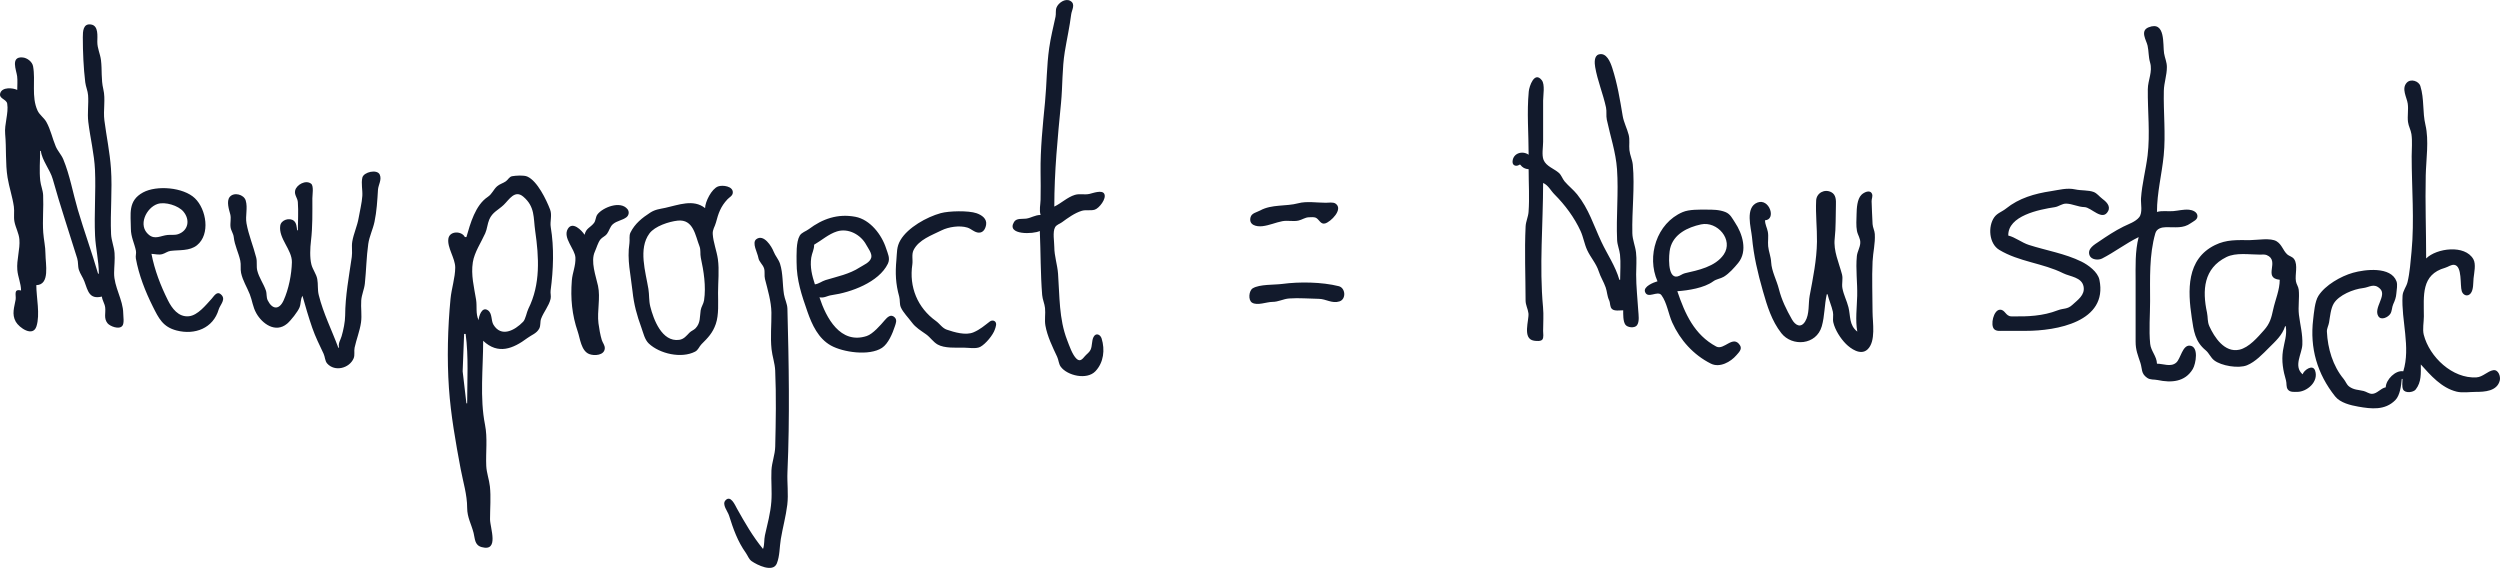 <svg xmlns="http://www.w3.org/2000/svg" width="1049.109" height="238.323"><path d="M1029.512 1019.447c-2.368 0-3.865 1.235-6.08 1.54-1.644.223-4.028-.305-5.062 1.41-3.373 5.597 8.269 5.133 10.822 3.77.384 8.938.27 17.93.99 26.88.15 1.856.998 3.587 1.196 5.44.26 2.429-.26 4.95.16 7.36.78 4.483 3.011 9.043 4.931 13.12.634 1.347.621 2.947 1.501 4.16 2.726 3.747 10.976 5.674 14.547 1.907 3.498-3.69 4.067-9.014 2.615-13.747-.532-1.718-2.423-2.544-3.402-.62-.829 1.631-.464 3.714-1.26 5.391-.5 1.053-1.562 1.731-2.314 2.592-.98 1.123-1.994 2.586-3.514 1.175-1.814-1.684-3.1-5.607-3.99-7.898-3.45-8.902-3.12-18.454-3.808-27.84-.276-3.766-1.565-7.382-1.572-11.2 0-2.23-.777-6.307.33-8.285.595-1.069 1.933-1.401 2.87-2.083 2.503-1.824 5.31-3.888 8.32-4.813 1.748-.537 3.664.054 5.44-.48 1.837-.557 5.079-4.66 4-6.665-.937-1.741-4.73-.285-6.24.058-1.984.448-4.134-.199-6.08.396-3.158.97-5.68 3.498-8.64 4.912 0-14.713 1.415-28.944 2.826-43.52.688-7.12.429-14.422 1.574-21.44.87-5.312 2.03-10.41 2.682-15.68.237-1.888 1.99-4.365-.397-5.702-2.096-1.178-4.998.854-5.76 2.822-.473 1.23-.137 2.576-.41 3.84-.94 4.346-2.015 8.621-2.659 13.12-1.075 7.52-1.02 15.171-1.75 22.72-.954 9.843-1.984 19.552-1.866 29.44.045 3.812.09 7.712 0 11.52-.054 2.176-.63 4.256 0 6.4m-395.2 24.64h-.32c-2.585-8.976-5.843-17.817-8.505-26.88-2.042-6.953-3.312-14.412-6.09-21.12-.806-1.949-2.355-3.49-3.177-5.44-1.428-3.389-2.112-6.995-3.924-10.24-.992-1.782-2.88-2.95-3.715-4.8-2.646-5.84-.755-12.493-1.862-18.56-.352-1.936-2.49-3.552-4.407-3.712-5.187-.438-2.592 5.421-2.281 7.872.233 1.872.042 3.875.042 5.76-1.879-.905-6.253-1.277-7.107 1.287-.81 2.422 2.579 2.508 2.899 4.48.653 4.035-1.255 8.55-.858 12.793.557 5.955.038 12.304 1.008 18.24.669 4.084 2.051 8.042 2.64 12.16.304 2.112-.157 4.314.26 6.4.492 2.484 1.846 4.8 2.057 7.36.346 4.157-1.216 8.487-.87 12.8.236 2.941 1.545 5.632 1.57 8.64-3.34-.806-1.97 1.997-2.278 3.84-.512 3.079-1.74 6.074.067 9.28 1.396 2.477 7.181 6.59 8.676 1.92 1.59-4.985-.051-12.092-.064-17.28 5.865-.137 3.84-8.908 3.84-13.12 0-3.094-.717-5.913-.932-8.96-.364-5.203.196-10.467-.042-15.68-.093-2.083-.992-4.019-1.212-6.08-.436-4.073-.054-8.38-.054-12.48h.32c.403 3.904 3.875 7.856 4.985 11.84 3.114 11.21 6.848 22.212 10.263 33.28.49 1.581.201 3.248.704 4.8.547 1.684 1.676 3.146 2.29 4.8 1.52 4.087 2.065 7.661 7.358 6.4.166 1.613 1.164 2.906 1.376 4.48.32 2.384-.704 4.612.988 6.714 1.024 1.27 4.874 2.79 6.218 1.094.886-1.12.394-3.897.378-5.248-.07-5.766-3.908-11.11-3.834-16.96.032-2.726.39-5.606.189-8.32-.199-2.694-1.344-5.283-1.463-8-.403-9.142.599-18.39-.042-27.52-.473-6.752-1.888-13.45-2.758-20.16-.563-4.323.563-8.85-.454-13.12-.986-4.14-.474-8.003-.976-12.16-.327-2.685-1.543-4.899-1.543-7.68 0-2.304.589-6.739-2.566-7.286-3.443-.599-3.514 2.937-3.514 5.366 0 6.195.282 12.74 1.018 18.88.224 1.847 1.056 3.571 1.193 5.44.272 3.706-.355 7.51.086 11.2.8 6.682 2.512 13.434 2.81 20.16.403 9.156-.39 18.365.026 27.52.243 5.39 1.587 10.5 1.587 16m856-15.36c-1.561 6.042-1.28 12.378-1.28 18.56v25.28c0 3.632.931 5.62 2.016 8.96.832 2.567.192 4.41 2.784 6.237 1.395.983 2.915.615 4.48.95 5.6 1.194 11.437.884 14.717-4.627 1.274-2.14 2.662-9.53-1.277-9.81-3.065-.222-3.801 5.4-5.619 7.071-2.256 2.07-5.466.5-8.14.5-.075-3.117-2.551-5.313-2.849-8.32-.573-5.857-.032-12.033-.032-17.92 0-9.405-.429-19.322 2.195-28.474.58-2.023 2.647-2.541 4.525-2.567 3.786-.05 7.175.621 10.333-1.667 1.1-.8 2.957-1.446 2.813-3.13-.141-1.663-2.131-2.412-3.546-2.534-2.371-.201-4.422.426-6.72.595-2.195.16-4.617-.284-6.72.336 0-8.083 2.029-15.692 2.826-23.68.893-8.937-.163-18.22.058-27.2.086-3.363 1.283-6.486 1.277-9.92 0-2.109-.839-3.734-1.175-5.76-.598-3.574.749-13.801-6.499-10.915-3.712 1.482-.938 5.392-.422 7.715.524 2.381.339 4.624 1.043 7.04 1.145 3.93-.9 7.357-.947 11.2-.11 9.114 1.017 18.797-.093 27.84-.733 5.981-2.346 11.898-2.759 17.92-.163 2.343.778 6.036-.771 7.988-1.533 1.926-4.47 2.857-6.618 3.932-3.67 1.834-6.864 3.952-10.24 6.256-1.817 1.242-5.046 2.957-3.964 5.812.71 1.881 3.676 2.128 5.244 1.324 5.261-2.697 9.972-6.361 15.36-8.992m-217.595 17.92h-.32c-1.68-5.83-5.056-10.614-7.578-16-3.206-6.854-5.267-13.753-10.144-19.84-1.577-1.968-3.625-3.517-5.25-5.44-.935-1.107-1.326-2.62-2.417-3.587-1.977-1.75-5.328-2.755-6.419-5.427-.832-2.045-.192-5.434-.192-7.626v-17.28c0-2.202.854-6.74-.557-8.55-3.075-3.946-5.257 2.505-5.469 4.71-.832 8.691-.054 17.827-.054 26.56-2.563-1.843-6.592-.7-6.752 2.88-.08 1.805 1.722 2.176 2.912 1.28h.32c.964 1.274 1.936 1.776 3.52 1.92 0 5.927.404 12.013-.029 17.92-.153 2.08-1.136 4-1.238 6.08-.5 10.291-.029 20.736-.013 31.04 0 2.035.982 3.51 1.206 5.44.327 2.81-2.713 10.679 2.314 11.472.896.14 2.874.34 3.51-.464.666-.838.33-2.65.33-3.648 0-3.267.269-6.665-.032-9.92-1.613-17.312.032-34.79.032-52.16 2.218.983 3.133 3.159 4.8 4.823 4.384 4.387 8.304 9.66 10.912 15.337 1.174 2.557 1.594 5.443 2.768 8 1.437 3.13 3.798 5.603 4.87 8.96.756 2.362 2.093 4.4 2.9 6.72.656 1.885.576 3.565 1.465 5.44.538 1.133.215 2.771 1.223 3.648 1.081.938 3.33.512 4.662.512.013 1.709-.099 4.592.915 6.032.88 1.251 3.882 1.562 4.864.266 1.152-1.517.643-4.528.535-6.298-.308-5.075-.874-9.917-.874-15.04 0-3.04.304-6.262-.058-9.28-.326-2.71-1.469-5.222-1.54-8-.23-9.491 1.082-19.357.186-28.8-.195-2.058-1.19-4.01-1.414-6.08-.227-2.118.23-4.314-.298-6.4-.678-2.691-2.076-5.258-2.53-8-1.162-6.957-2.2-13.38-4.388-20.16-.768-2.384-2.413-6.54-5.626-5.622-2.044.585-1.81 3.632-1.53 5.302.951 5.648 3.348 11.322 4.551 16.96.362 1.686-.026 3.434.333 5.12 1.472 6.947 3.782 13.635 4.285 20.8.691 9.872-.407 19.872.042 29.76.093 2.083.992 4.02 1.213 6.08.368 3.45.054 7.088.054 10.56m328.64 38.4c-3.232-.589-7.284 3.498-7.36 6.72-2.138.387-3.623 2.733-5.76 2.743-1.255.01-2.333-.906-3.52-1.197-2.215-.544-4.055-.4-6.045-1.856-1.117-.816-1.485-2.173-2.346-3.21-4.531-5.45-6.688-12.765-7.02-19.84-.062-1.321.69-2.557.905-3.84.4-2.397.7-5.865 1.971-7.971 2.15-3.571 8.31-6.029 12.215-6.464 2.832-.317 4.601-2.25 7.222.275 2.976 2.867-2.89 8.058-.726 11.527 1.164 1.865 4.048.457 4.995-.954.797-1.19.659-2.797 1.251-4.093.685-1.494 1.194-2.816 1.309-4.48.105-1.517.595-3.68.06-5.12-2.345-6.336-13.25-5.014-18.271-3.587-5.079 1.44-11.616 5.168-14.487 9.667-1.53 2.397-1.875 7.1-2.21 9.92-1.438 12.003 1.686 22.82 9.222 32.288 2.16 2.714 6.534 3.74 9.715 4.298 5.408.947 11.168 1.673 15.539-2.733 1.974-1.99 2.477-6.154 2.7-8.893h.32c0 1.319-.332 3.187.238 4.407.796 1.708 4.304 1.292 5.292.026 2.468-3.159 2.15-6.756 2.15-10.512 4.097 4.566 8.682 9.859 15.04 11.417 2.423.595 5.511.103 8 .103 3.697 0 8.974-.247 10.103-4.8.413-1.668-.595-4.656-2.742-4.308-2.413.394-4.346 2.845-7.04 3.015-10.032.62-19.731-8.531-22.131-17.907-.57-2.228.05-5.35.05-7.68 0-8.75-1.26-17.53 8.96-20.413 1.223-.346 2.522-1.418 3.84-1.213 3.39.528 2.289 8.515 3.108 11.06.553 1.72 2.48 2.463 3.744.892 1.229-1.53 1.017-4.47 1.203-6.326.23-2.301 1.098-5.904-.083-8-3.514-6.234-15.437-4.656-19.811-.32 0-11.636-.439-23.255-.173-34.88.147-6.548 1.408-14.714-.115-21.12-1.309-5.51-.445-10.868-2.135-16.32-.662-2.145-4.025-3.22-5.69-1.463-2.377 2.518.017 6.218.388 8.822.355 2.525-.211 5.146.106 7.68.217 1.767 1.187 3.348 1.443 5.12.432 2.999.096 6.253.096 9.28 0 13.146 1.197 26.922-.054 40-.387 4.045-.736 8.906-1.68 12.8-.49 2.023-1.968 3.604-2.093 5.76-.589 10.308 3.469 21.553.307 31.68m9.604-47.36-.32.32.32-.32m-875.844 37.44h-.32c-2.736-7.414-6.265-14.31-8.198-22.08-.57-2.284-.211-4.508-.624-6.72-.397-2.14-1.91-3.958-2.455-6.08-.732-2.86-.534-6.991-.185-9.92.713-5.948.582-11.9.582-17.92 0-1.353.656-5.145-.512-6.07-2.256-1.785-6.192.432-6.72 2.87-.4 1.847 1.005 3.066 1.136 4.804.291 3.9.016 7.926.016 11.837h-.32c-.173-1.35-.233-3.012-1.353-3.952-1.802-1.51-5.37-.404-5.728 2.032-.79 5.398 5.017 10.108 4.892 15.36-.124 5.107-1.344 11.283-3.475 15.996-1.885 4.157-4.777 3.799-6.669 0-.656-1.315-.304-2.8-.777-4.16-.995-2.87-2.851-5.33-3.607-8.32-.45-1.788.013-3.657-.438-5.44-1.222-4.841-3.213-9.539-4.086-14.4-.57-3.168.61-6.45-.333-9.6-.759-2.53-4.928-3.654-6.714-1.475-1.456 1.78-.291 5.344.224 7.235.47 1.732-.112 3.677.128 5.44.199 1.47 1.187 2.666 1.344 4.16.362 3.501 2.02 6.512 2.746 9.92.361 1.687-.026 3.434.333 5.12.688 3.245 2.457 5.93 3.65 8.96 1.089 2.768 1.21 5.239 2.766 8 2.416 4.288 7.98 8.452 12.902 4.343 1.498-1.251 4.554-5.107 5.238-6.903.624-1.632.292-3.18 1.197-4.8 1.274 4.525 2.576 8.996 4.115 13.44 1.322 3.815 3.047 7.236 4.762 10.88.602 1.28.554 3.015 1.5 4.087 3.194 3.616 9.354 2.013 11.108-2.18.586-1.395.086-3.014.4-4.467.758-3.51 2.17-6.947 2.688-10.56.438-3.04-.128-6.217.096-9.28.176-2.4 1.26-4.652 1.517-7.04.592-5.526.646-11.145 1.43-16.64.458-3.212 1.952-6.137 2.618-9.28.921-4.345 1.19-9.004 1.459-13.44.128-2.073 1.69-4.21.755-6.352-1.065-2.441-6.761-1.13-7.309 1.23-.572 2.457.144 5.18-.01 7.682-.176 2.903-1.068 6.372-1.555 9.28-.557 3.348-2.118 6.544-2.672 9.92-.342 2.11.103 4.285-.198 6.4-1.178 8.23-2.743 16.27-2.784 24.64-.013 2.596-.752 6.16-1.488 8.64-.535 1.808-1.501 2.826-1.072 4.8m53.44-46.4h-.64c-1.293-2.624-6.394-2.697-6.919.64-.592 3.783 2.89 8.221 2.87 12.16-.021 4.288-1.567 8.82-1.977 13.12-1.168 12.224-1.504 25.213-.665 37.44.77 11.245 2.844 22.845 4.918 33.92 1.011 5.396 2.733 10.81 2.733 16.32 0 4.026 1.74 6.807 2.7 10.56.609 2.372.359 5.114 3.393 5.943 7.488 2.05 3.507-8.1 3.507-11.703 0-4.515.425-9.27-.054-13.76-.314-2.902-1.405-5.699-1.533-8.64-.253-5.73.605-11.628-.525-17.28-2.24-11.2-.768-23.785-.768-35.2 6.269 5.933 12.56 3.325 18.56-1.158 1.744-1.302 3.888-1.917 4.976-3.99.679-1.293.279-2.788.781-4.132 1.056-2.819 3.293-5.37 3.98-8.32.27-1.164-.15-2.339.01-3.52 1.153-8.65 1.508-17.916.055-26.56-.403-2.396.63-5.017-.266-7.36-1.571-4.099-5.363-12.057-9.6-13.888-1.481-.64-4.723-.412-6.304-.144-1.264.215-1.686 1.444-2.656 2.132-1.152.822-2.646 1.168-3.705 2.115-1.552 1.385-2.07 3.219-3.908 4.441-5.203 3.466-7.302 11.114-8.96 16.864m5.121 34.88c-1.318-2.745-.592-5.756-1.062-8.64-.851-5.19-2.205-10.342-1.363-15.68.659-4.188 3.5-8.339 5.206-12.16.823-1.846.9-3.907 1.687-5.76 1.312-3.1 3.801-3.99 6.057-6.147 2.269-2.17 4.656-6.5 8.234-3.446 4.97 4.237 4.176 8.736 4.989 14.393 1.59 11.047 2.272 22.362-2.868 32.64-.716 1.434-1.164 4.39-2.192 5.45-3.616 3.731-9.187 6.608-12.444 1.27-1.13-1.852-.39-4.841-2.445-6.147-2.435-1.549-3.712 2.557-3.799 4.227m-5.44 5.763c1.286 9.549.64 19.466.64 29.12h-.32l-1.572-13.44.611-15.68h.64m100.48-52.803c-4.896-3.926-11.219-1.296-16.64-.124-2.393.518-4.233.633-6.4 2.035-3.382 2.185-6.428 4.62-8.262 8.33-.682 1.379-.224 3.01-.445 4.48-1.062 7.043.538 13.116 1.293 20.16.608 5.676 1.802 9.983 3.754 15.36.787 2.163 1.347 4.95 3.09 6.595 4.58 4.313 13.674 6.37 19.422 3.398 1.344-.698 1.699-2.138 2.713-3.149 2.66-2.65 4.647-4.653 5.965-8.445 1.344-3.865.95-9.05.95-13.12 0-4.572.564-9.552-.067-14.08-.483-3.468-1.974-7.184-2.16-10.56-.108-1.964.864-2.992 1.341-4.8 1.034-3.894 1.952-6.694 4.858-9.798.78-.835 2.099-1.398 2.217-2.682.263-2.828-4.294-3.385-6.188-2.688-2.695.996-5.415 6.407-5.44 9.088m-11.52 5.257c6.657-.732 7.431 6.324 9.169 10.746.62 1.58.208 3.187.556 4.8 1.22 5.645 2.26 11.994 1.367 17.92-.224 1.472-1.2 2.691-1.424 4.16-.42 2.749 0 5.3-2.147 7.546-.733.768-1.802 1.078-2.55 1.843-1.297 1.321-2.32 2.739-4.33 3.014-7.27.999-10.778-8.665-12.119-14.003-.627-2.496-.377-4.87-.784-7.36-1.168-7.13-4.323-16.877.439-23.293 2.278-3.069 8.179-4.973 11.824-5.373M656.4 1035.764c1.481.064 3.008.522 4.48.141 1.244-.32 2.224-1.21 3.52-1.38 3.644-.47 8.012.123 11.107-2.377 5.686-4.595 3.949-15.072-.88-19.712-4.807-4.61-16.032-5.545-21.747-2.45-6.503 3.52-5.124 9.097-5.12 15.218 0 3.495 1.488 6.096 2.124 9.28.212 1.056-.23 2.125-.035 3.2 1.258 6.976 3.962 13.86 7.11 20.16 2.484 4.964 4.209 8.586 10 10.084 7.652 1.977 15.338-.935 17.646-8.804.588-2.01 3.404-4.428.78-6.476-1.632-1.277-2.828.998-3.747 1.984-2.384 2.563-5.776 6.963-9.571 7.324-4.38.413-7.085-3.35-8.746-6.672-3.11-6.224-5.59-12.656-6.921-19.52m2.56-20.934c3.15-1.037 8.708.656 10.826 3.171 2.95 3.514 2.067 8.045-2.186 9.504-1.41.483-3.008.195-4.476.343-2.804.284-5.204 2.05-7.799-.061-4.813-3.914-1.088-11.396 3.635-12.957m776.64 13.254c-.167-8.313 12.877-10.896 19.52-11.907 1.693-.26 3.037-1.533 4.8-1.488 2.598.064 4.931 1.399 7.68 1.469 2.819.07 7.571 6.14 9.907 1.658 1.174-2.26-1.024-4.11-2.547-5.248-1.187-.89-2.1-2.215-3.52-2.759-2.211-.845-5.303-.544-7.68-1.075-3.514-.787-6.861.211-10.24.723-6.826 1.027-13.437 2.919-18.88 7.319-1.623 1.312-3.648 1.859-4.912 3.632-2.74 3.852-2.23 11.068 2.06 13.67 8.333 5.05 18.362 5.568 26.852 9.827 2.851 1.434 7.843 1.62 8.566 5.62.643 3.551-2.467 5.567-4.726 7.667-2.07 1.923-3.712 1.34-6.08 2.252-6.333 2.448-12.608 2.688-19.52 2.56-2.435-.048-2.583-2.899-4.8-2.796-2.653.118-4.093 6.41-2.423 8.134.941.97 2.477.742 3.703.742h9.6c12.768 0 34.547-3.737 30.886-21.44-.685-3.315-4.704-6.23-7.526-7.619-6.867-3.385-14.848-4.681-22.08-7.005-2.976-.953-5.773-3.241-8.64-3.936m-102.08-6.4c4.851-.268 1.833-9.398-3.194-7.443-5.286 2.058-2.64 10.62-2.278 14.483.745 8.052 2.377 14.88 4.605 22.72 1.77 6.224 3.673 12.448 7.712 17.6 4.515 5.757 14.688 5.079 16.972-2.88 1.242-4.326 1.098-9.05 2.103-13.44h.32c.579 2.503 1.696 4.855 2.237 7.36.323 1.51-.154 3.018.185 4.48.733 3.156 3.021 6.714 5.258 8.96 1.99 1.997 6.192 5.04 9.072 2.368 3.635-3.372 2.128-11.385 2.128-15.808 0-7.014-.327-14.115.013-21.12.189-3.897 1.161-7.504.934-11.52-.083-1.452-.851-2.707-.934-4.16-.18-3.174-.291-6.444-.407-9.6-.038-1.046.615-2.099.154-3.126-.848-1.904-3.427-.563-4.426.438-1.824 1.828-1.987 5.7-2.038 8.128-.045 2.18-.256 4.906.166 7.04.362 1.834 1.524 3.143 1.386 5.12-.128 1.898-1.251 3.565-1.434 5.44-.537 5.453.279 11.156.144 16.64-.118 4.816-.828 10.285.042 15.04-3.526-2.768-2.768-6.486-3.715-10.24-.681-2.704-2.041-5.244-2.537-8-.343-1.916.32-3.894-.164-5.76-1.28-4.918-3.654-9.852-3.065-15.04.528-4.668.358-9.347.509-14.08.064-1.961.083-4.32-1.92-5.382-2.861-1.517-6.215.317-6.375 3.462-.291 5.764.42 11.568.343 17.28-.103 7.655-1.67 15.287-3.066 22.72-.62 3.31 0 7.677-1.872 10.74-1.843 3.024-4.182 1.606-5.558-.82-2.343-4.121-4.336-8.16-5.498-12.8-.912-3.632-3.046-7.456-3.229-11.2-.118-2.435-1.027-4.4-1.26-6.72-.199-2.003.24-4.096-.141-6.08-.33-1.718-1.156-2.982-1.172-4.8m-195.84-7.158c-5.193 1.405-11.139.358-16 3.027-1.395.765-3.603 1.091-4.057 2.858-.855 3.299 2.48 4.041 5.017 3.74 2.906-.342 5.51-1.555 8.32-2.092 2.202-.42 4.564.217 6.72-.247 1.61-.345 2.762-1.35 4.48-1.401.948-.03 2.237-.195 3.079.323 1.235.755 1.85 2.74 3.641 2.278 2.343-.601 7.888-6.016 4.378-8.358-1.011-.675-2.9-.33-4.058-.33-3.568 0-8.067-.73-11.52.202m-299.52 13.241c-1.193-1.862-5.062-5.808-7.03-2.493-2.24 3.77 3.034 8.484 3.184 12.093.147 3.51-1.251 6.256-1.51 9.6-.583 7.536.054 14.365 2.486 21.44.97 2.813 1.427 8.08 4.803 9.408 2.176.855 6.384.557 6.544-2.368.07-1.347-.883-2.304-1.257-3.52-.615-1.997-1.146-4.944-1.402-7.04-.618-5.097.902-10.662-.182-15.68-.893-4.137-3.232-10.233-1.319-14.4.71-1.545 1.267-3.725 2.307-5.053.762-.966 2.004-1.347 2.752-2.339.973-1.296 1.268-3.075 2.55-4.144 1.674-1.395 3.943-1.571 5.626-2.854 1.05-.8 1.303-2.34.452-3.405-2.983-3.725-10.432-.694-12.612 2.208-.819 1.091-.646 2.586-1.468 3.622-1.59 2.004-3.264 2.087-3.924 4.925m450.24 19.52c-1.577.426-6.044 2.183-5.232 4.435 1.13 3.133 5.31-.748 6.884 1.373 2.307 3.114 2.94 7.952 4.528 11.472 3.33 7.392 8.94 13.632 16.22 17.27 3.754 1.876 8.346-.764 10.695-3.51.985-1.152 2.55-2.534 1.542-4.147-2.915-4.656-6.713 2.237-9.997.477-9.164-4.915-13.094-13.677-16.32-23.21 4.525-.307 11.284-1.363 15.04-4.125 1.421-1.046 3.024-1.088 4.48-1.958 2.186-1.306 4.397-3.798 6.007-5.757 4.128-5.017 1.766-12.368-1.306-16.96-1.174-1.757-1.933-3.587-4.06-4.432-2.557-1.014-5.303-1.008-8-1.008-2.999 0-7.146-.134-9.908 1.034-10.94 4.637-15.232 18.534-10.573 29.046m18.24-23.875c6.868-1.482 13.79 6.45 9.55 12.646-3.505 5.12-10.813 6.592-16.27 7.834-1.155.265-2.041 1.142-3.2 1.376-4.281.87-3.619-9.255-3.03-11.741 1.453-6.102 7.399-8.915 12.95-10.115m-319.04-4.723c-5.836 1.61-13.788 6.016-16.892 11.318-1.68 2.874-1.408 5.171-1.7 8.32-.508 5.469-.323 10.01 1.175 15.36.406 1.453.086 3.104.672 4.48.893 2.1 3.232 4.464 4.617 6.346 1.661 2.256 3.85 3.481 6.048 5.059 1.732 1.242 2.935 3.19 4.8 4.246 2.864 1.623 7.658 1.31 10.88 1.31 1.968 0 5.245.62 7.012-.33 2.256-1.213 5.37-4.98 6.134-7.35.34-1.047 1.043-2.676-.163-3.46-.621-.4-1.418-.25-1.978.18-2.259 1.714-4.073 3.353-6.845 4.53-3.305 1.405-8.035-.038-11.2-1.11-1.9-.643-2.966-2.5-4.534-3.62-7.77-5.554-11.35-14.322-9.933-23.72.298-1.978-.397-4.225.535-6.08 2.172-4.35 7.632-6.212 11.692-8.24 2.938-1.47 7.623-2.196 10.88-1.182 1.658.516 2.976 2.077 4.8 2.122 1.885.045 2.765-1.629 3.05-3.26.451-2.577-1.802-4.129-4.01-4.89-3.404-1.168-11.57-.983-15.04-.03m-50.88 35.319c2.09.371 3.165-.643 5.12-.915 8.039-1.11 19.802-5.395 23.578-13.165 1.1-2.262-.035-4.278-.71-6.4-1.844-5.795-6.71-12.154-12.948-13.318-7.344-1.373-13.712.825-19.52 5.196-1.212.916-2.982 1.357-3.795 2.714-1.584 2.653-1.325 8.118-1.325 11.168 0 7.562 2.1 13.7 4.576 20.8 1.895 5.427 4.541 11.2 9.824 14.144 5.133 2.86 16.122 4.47 21.44.986 2.653-1.741 4.455-6.122 5.405-9.05.403-1.245 1.024-2.64-.067-3.738-1.593-1.6-3.12-.06-4.179 1.181-1.718 2.023-5.002 5.802-7.558 6.637-11.114 3.632-17.066-7.718-19.84-16.24m-1.92-5.44c-1.207-3.702-2.103-7.248-1.533-11.2.272-1.9 1.273-3.465 1.213-5.44 3.12-1.795 6.086-4.486 9.6-5.58 4.81-1.498 10.016 1.43 12.243 5.58.752 1.405 2.589 3.709 2.134 5.411-.56 2.096-3.174 3.047-4.777 4.087-4.432 2.88-9.466 3.84-14.4 5.347-1.616.496-2.736 1.555-4.48 1.795m-21.76 111.04c-4.276-5.2-7.655-11.075-10.948-16.963-.774-1.389-2.662-5.907-4.86-3.38-1.485 1.713 1.004 4.593 1.53 6.263 1.769 5.642 3.638 10.938 7.033 15.68.851 1.187 1.238 2.65 2.477 3.523 2.17 1.524 8.956 4.97 10.563.95 1.27-3.186 1.11-6.892 1.67-10.233.797-4.793 2.131-9.526 2.717-14.4.54-4.512-.131-9.22.07-13.76 1.005-22.793.58-45.667-.016-68.48-.058-2.128-1.126-3.99-1.456-6.08-.656-4.163-.342-8.742-1.645-12.8-.595-1.86-2.01-3.328-2.691-5.12-.813-2.121-4.131-7.513-7.251-5.2-2.013 1.488.528 5.75.838 7.76.275 1.78 1.879 2.813 2.4 4.48.451 1.447.013 3.015.387 4.48 1.12 4.387 2.644 9.479 2.701 14.08.061 5.056-.483 10.333.054 15.36.323 3.011 1.399 5.907 1.533 8.96.46 10.56.266 21.424.01 32-.083 3.373-1.434 6.583-1.584 9.92-.198 4.359.278 8.768-.042 13.12-.346 4.72-1.648 9.504-2.682 14.08-.444 1.962-.102 3.818-.81 5.76m638.72-93.44h.32c.513 4.064-.63 6.439-1.212 10.24-.66 4.333.077 8.435 1.277 12.48.361 1.213-.022 2.733.768 3.792.928 1.239 2.605 1.008 3.968 1.008 4 0 9.097-4.205 7.472-8.94-.976-2.852-4.717-.157-5.232 1.58-3.952-3.401-.263-8.617-.115-12.48.172-4.496-.9-8.144-1.428-12.48-.422-3.485.279-7.072-.093-10.56-.134-1.273-.963-2.272-1.174-3.52-.47-2.797.928-6.765-.714-9.248-.764-1.155-2.076-1.241-3.014-2.131-1.706-1.616-2.14-4-4.342-5.389-2.538-1.6-8.253-.512-11.2-.512-5.396 0-9.802-.336-14.72 2.09-12.013 5.92-11.434 19.001-9.71 30.55.807 5.418 1.329 9.879 5.838 13.597 1.43 1.184 2.054 3.024 3.552 4.198 2.97 2.317 10.185 3.53 13.76 2.09 3.532-1.424 6.646-4.771 9.28-7.405 2.726-2.726 5.526-5.177 6.72-8.96m-2.24-19.52c0 4.285-1.866 8.368-2.756 12.48-.755 3.491-1.353 5.875-3.843 8.669-2.627 2.95-6.313 7.306-10.361 8.195-6.237 1.37-10.487-5.28-12.564-9.824-.912-1.997-.56-3.705-1.001-5.76-2.026-9.389-1.418-18.56 8.125-23.28 4.041-2 9.65-1.04 14.08-1.04.892 0 2-.157 2.844.192 5.828 2.407-1.894 9.613 5.476 10.368m-418.56 1.738c-3.36.448-9.508.086-12.41 1.84-1.629.985-2.016 4.934-.3 6.013 2.198 1.385 6.153-.308 8.55-.31 2.566 0 4.54-1.252 7.04-1.438 4.118-.304 8.345.1 12.48.157 2.995.042 5.481 2.093 8.633 1.072 2.896-.937 2.544-5.673-.313-6.387-7.072-1.766-16.452-1.91-23.68-.947" style="fill:#121A2C;stroke:none;stroke-width:.32" transform="translate(-592.841 -929.237)"/></svg>